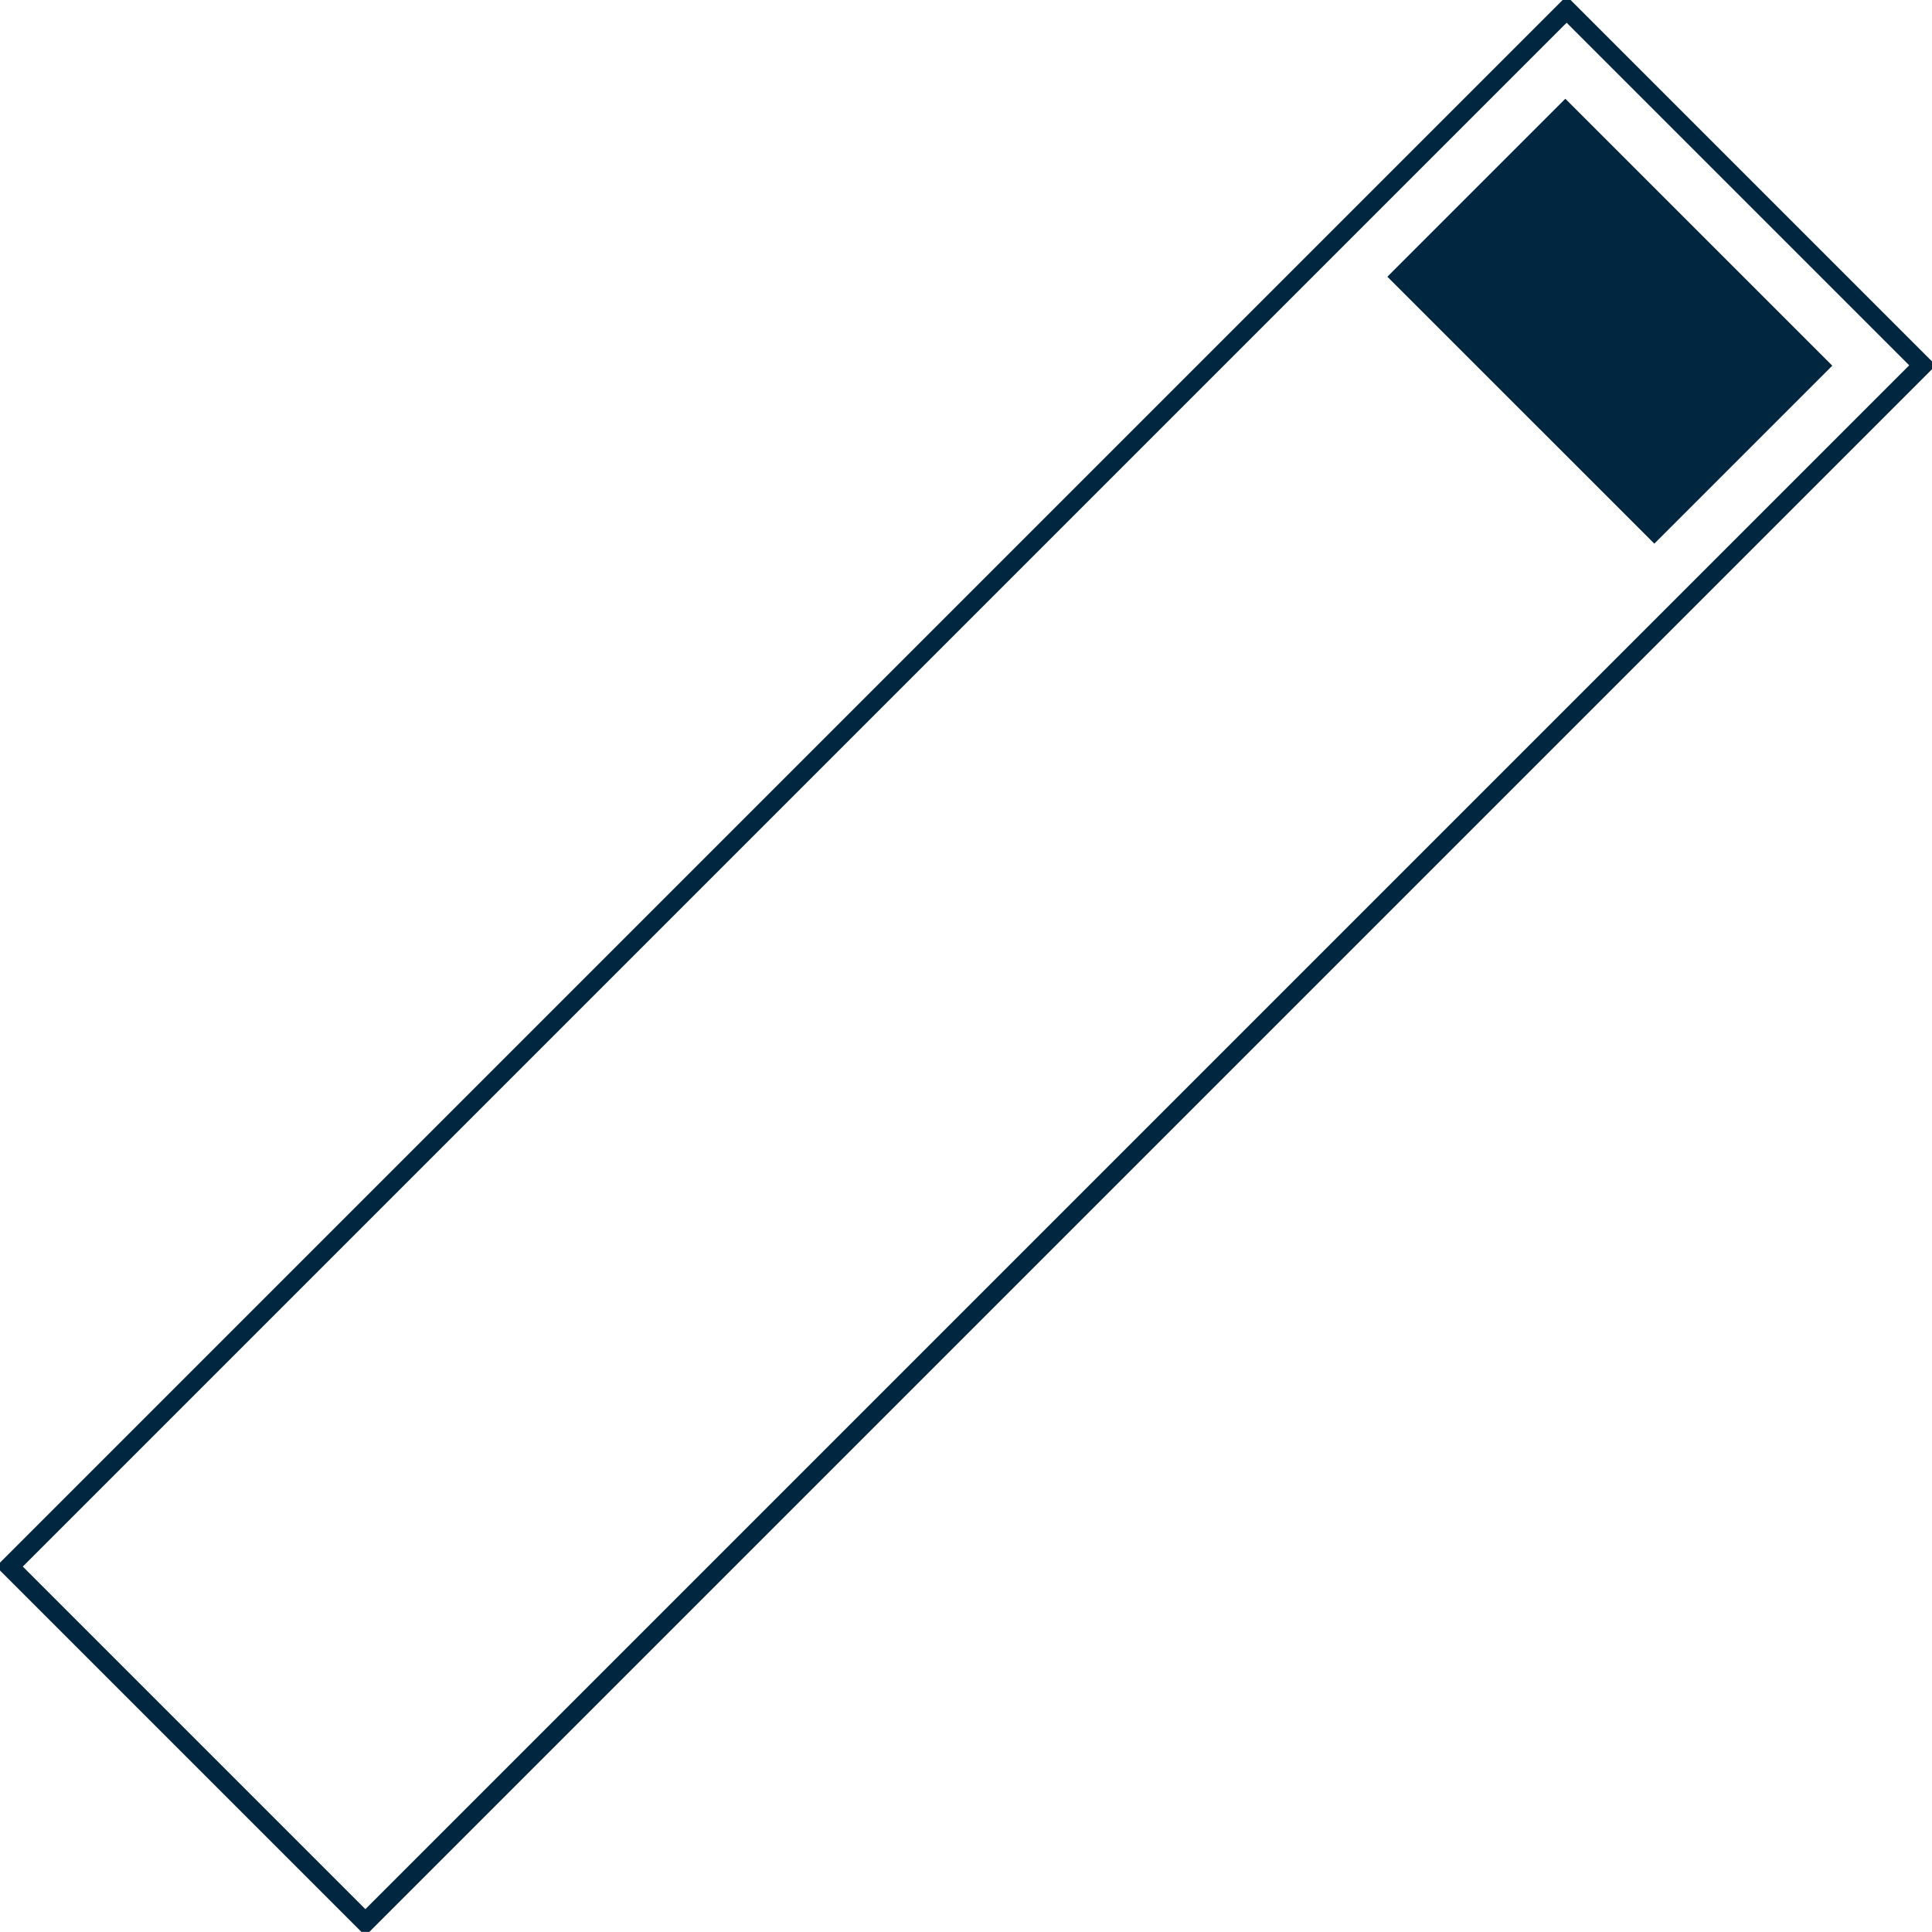 <svg id="rectangle_m.svg" xmlns="http://www.w3.org/2000/svg" width="614.12" height="614.09" viewBox="0 0 614.12 614.09">
  <defs>
    <style>
      .cls-1 {
        fill: none;
        stroke: #002640;
        stroke-width: 6px;
      }

      .cls-1, .cls-2 {
        fill-rule: evenodd;
      }

      .cls-2 {
        fill: #002640;
      }
    </style>
  </defs>
  <path id="frame" class="cls-1" d="M1096,4230.37l494.98-494.98,113.14,113.14-494.98,494.98Z" transform="translate(-1093 -3732.41)"/>
  <path id="rectangle" class="cls-2" d="M1534,3820.37l56.57-56.57,84.86,84.85-56.57,56.57Z" transform="translate(-1093 -3732.41)"/>
</svg>
